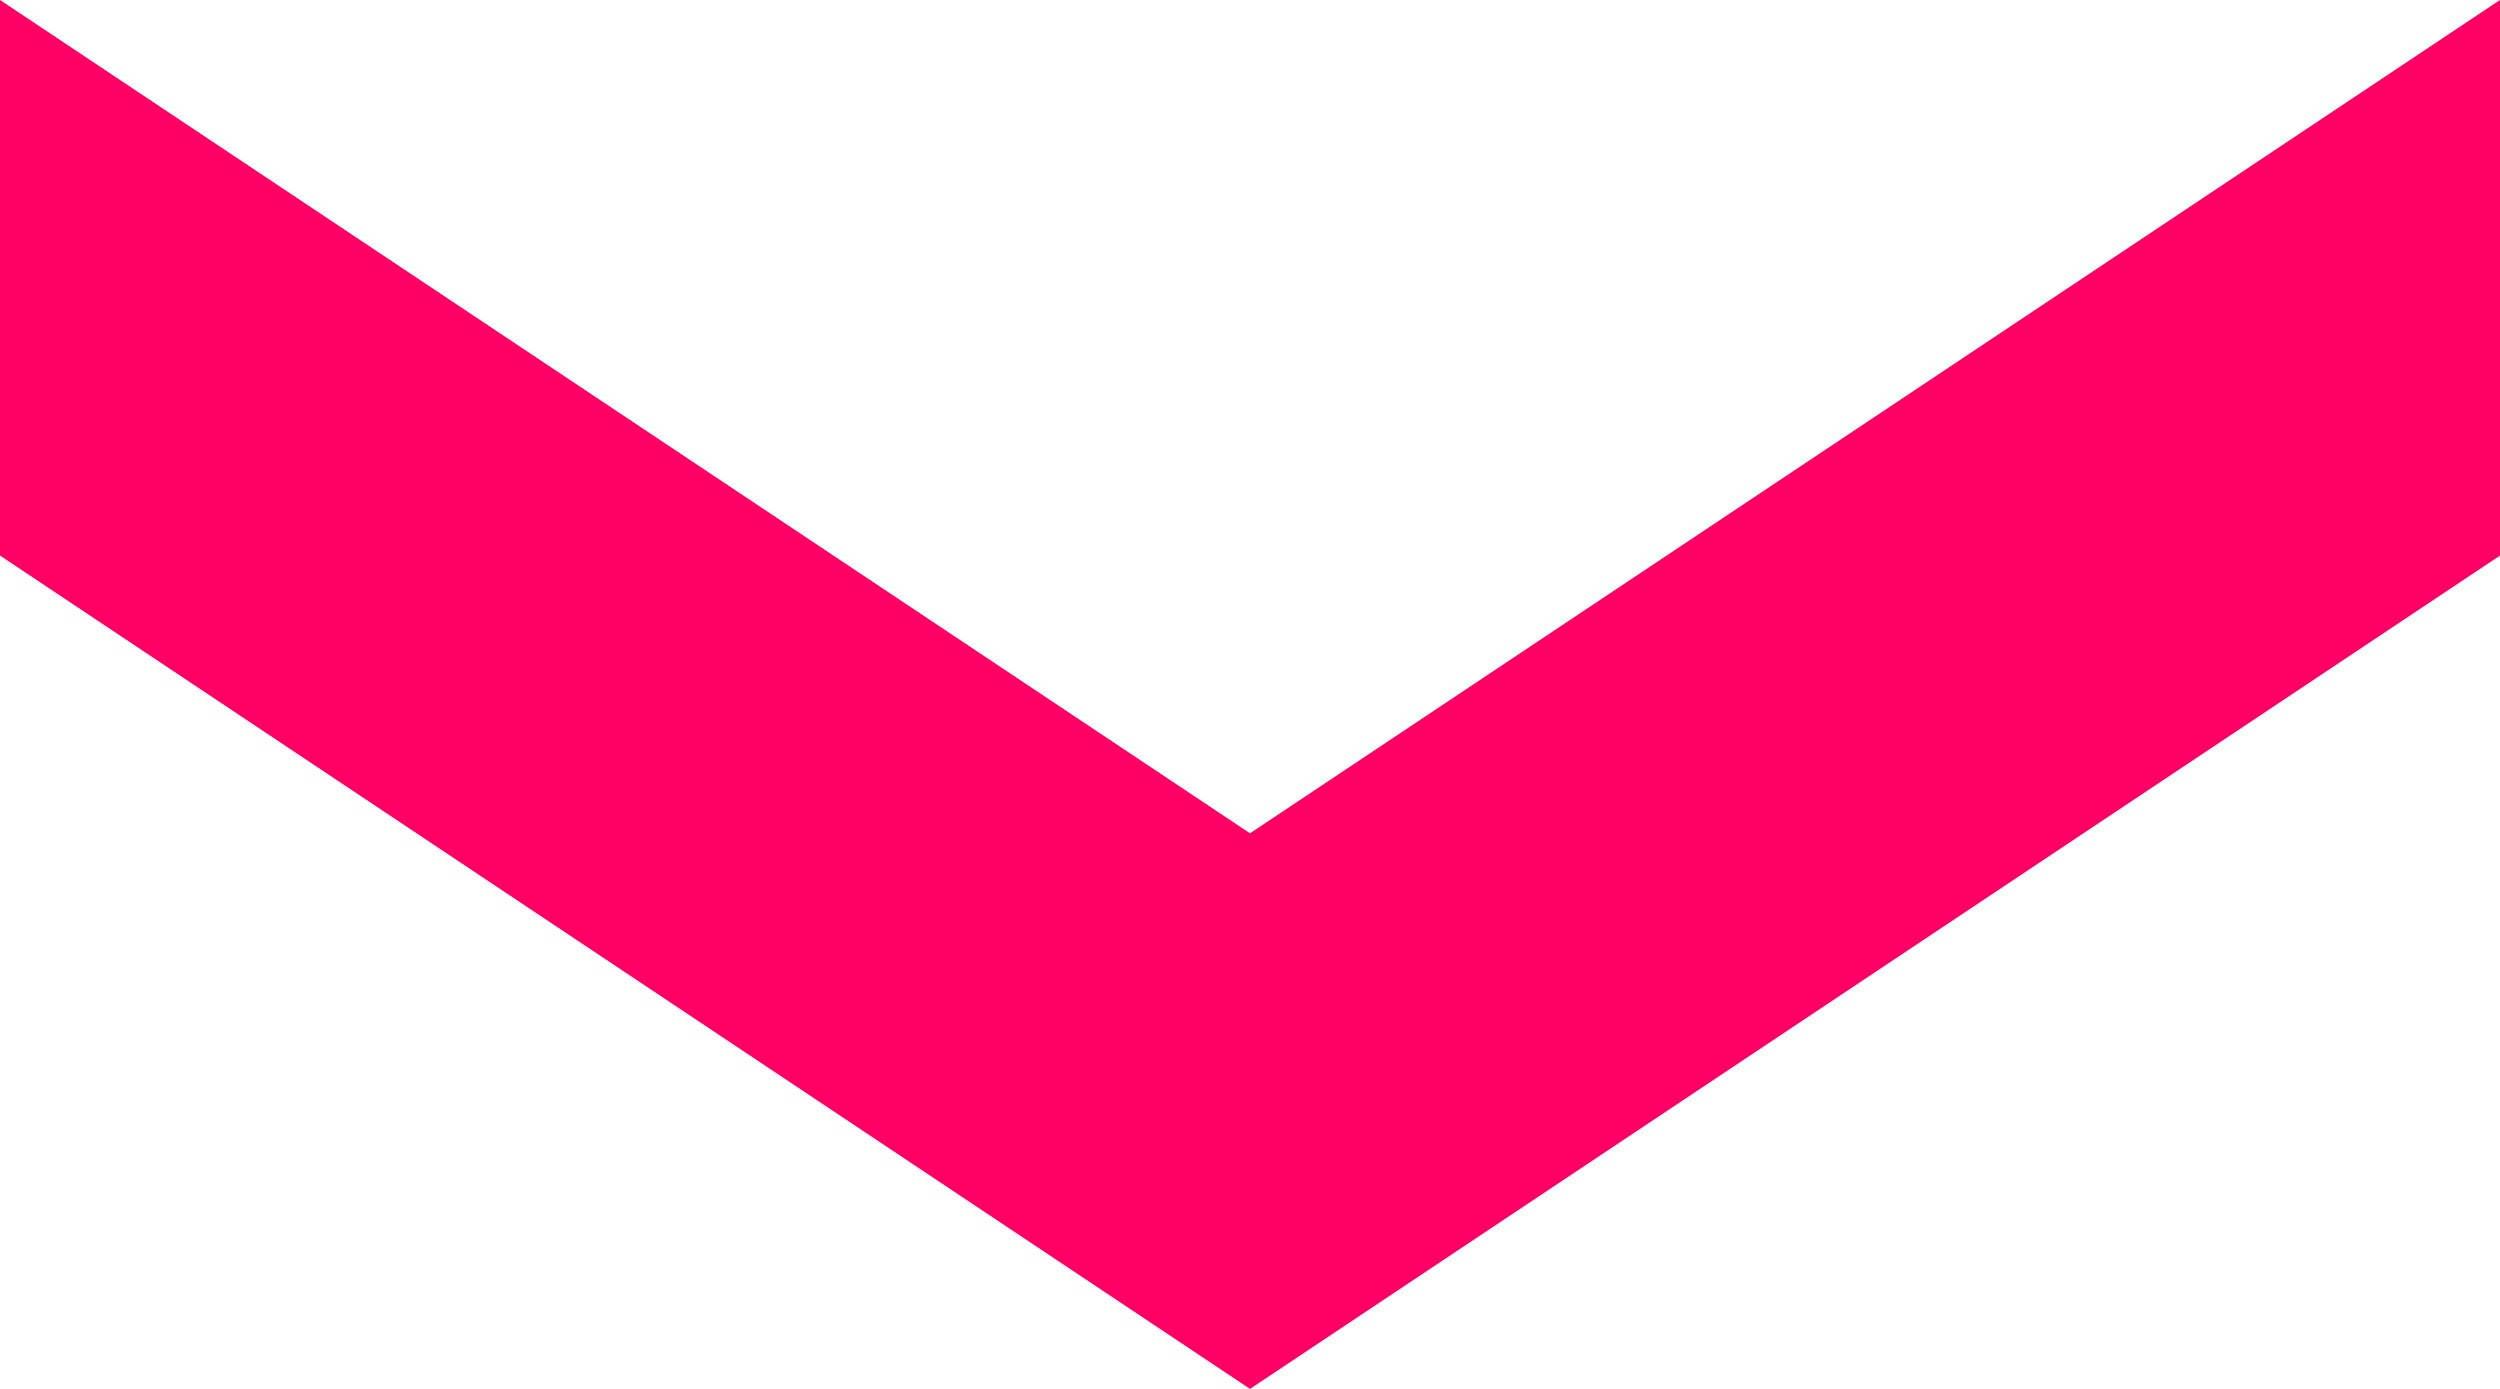 <?xml version="1.0" encoding="UTF-8" standalone="no"?><svg xmlns="http://www.w3.org/2000/svg" xmlns:xlink="http://www.w3.org/1999/xlink" fill="#ff0065" height="10" preserveAspectRatio="xMidYMid meet" version="1" viewBox="3.0 8.0 18.0 10.0" width="18" zoomAndPan="magnify"><g id="change1_1"><path d="M 3 8 L 3 12 L 12 18 L 21 12 L 21 8 L 12 14 L 3 8 z" fill="inherit"/></g></svg>